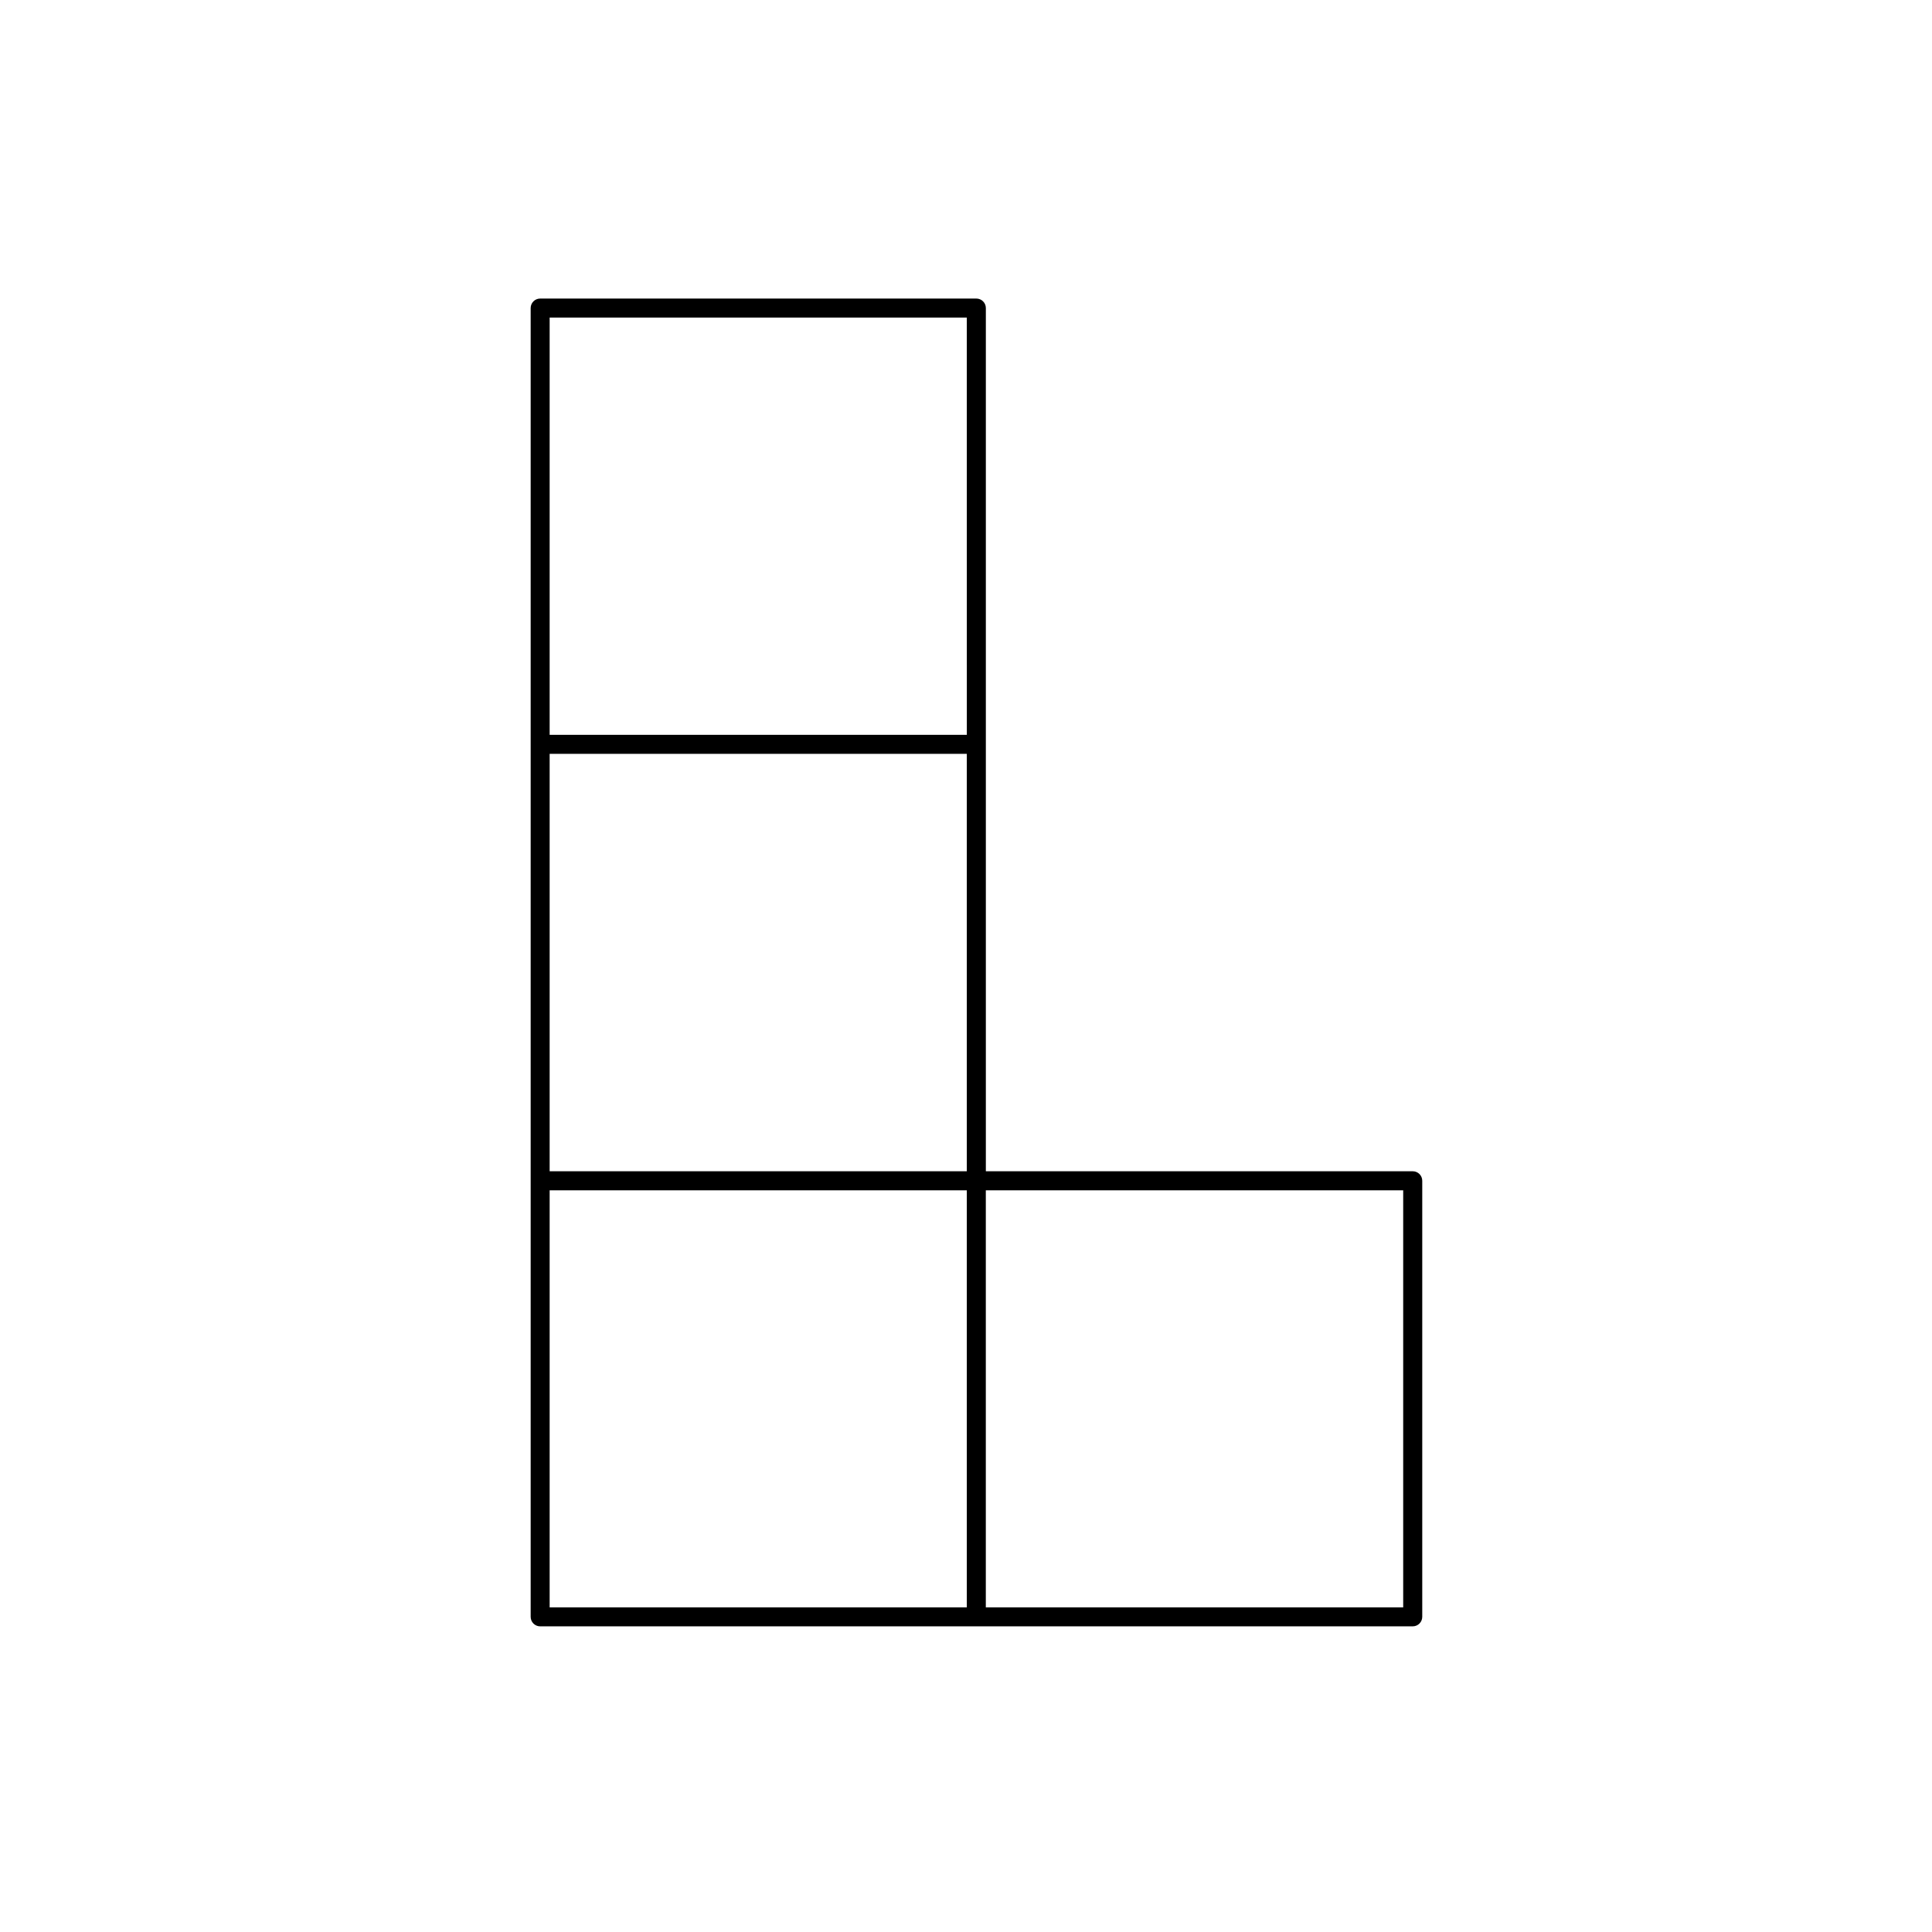 <?xml version="1.0" encoding="UTF-8"?>
<!-- Uploaded to: SVG Find, www.svgrepo.com, Generator: SVG Find Mixer Tools -->
<svg fill="#000000" width="800px" height="800px" version="1.1" viewBox="144 144 512 512" xmlns="http://www.w3.org/2000/svg">
 <path d="m518.39 454.4h-113.13v-228.76c0-1.391-1.129-2.519-2.519-2.519h-115.59c-1.391 0-2.519 1.129-2.519 2.519v346.84c0 1.391 1.129 2.519 2.519 2.519h115.59l115.65-0.004c1.391 0 2.519-1.129 2.519-2.519v-115.56c0-1.395-1.129-2.519-2.519-2.519zm-228.73 0v-110.62h110.55v110.62zm110.56-115.66h-110.56v-110.58h110.55zm-110.56 120.7h110.55v110.53h-110.55zm115.59 0h110.61v110.53h-110.61z"/>
</svg>